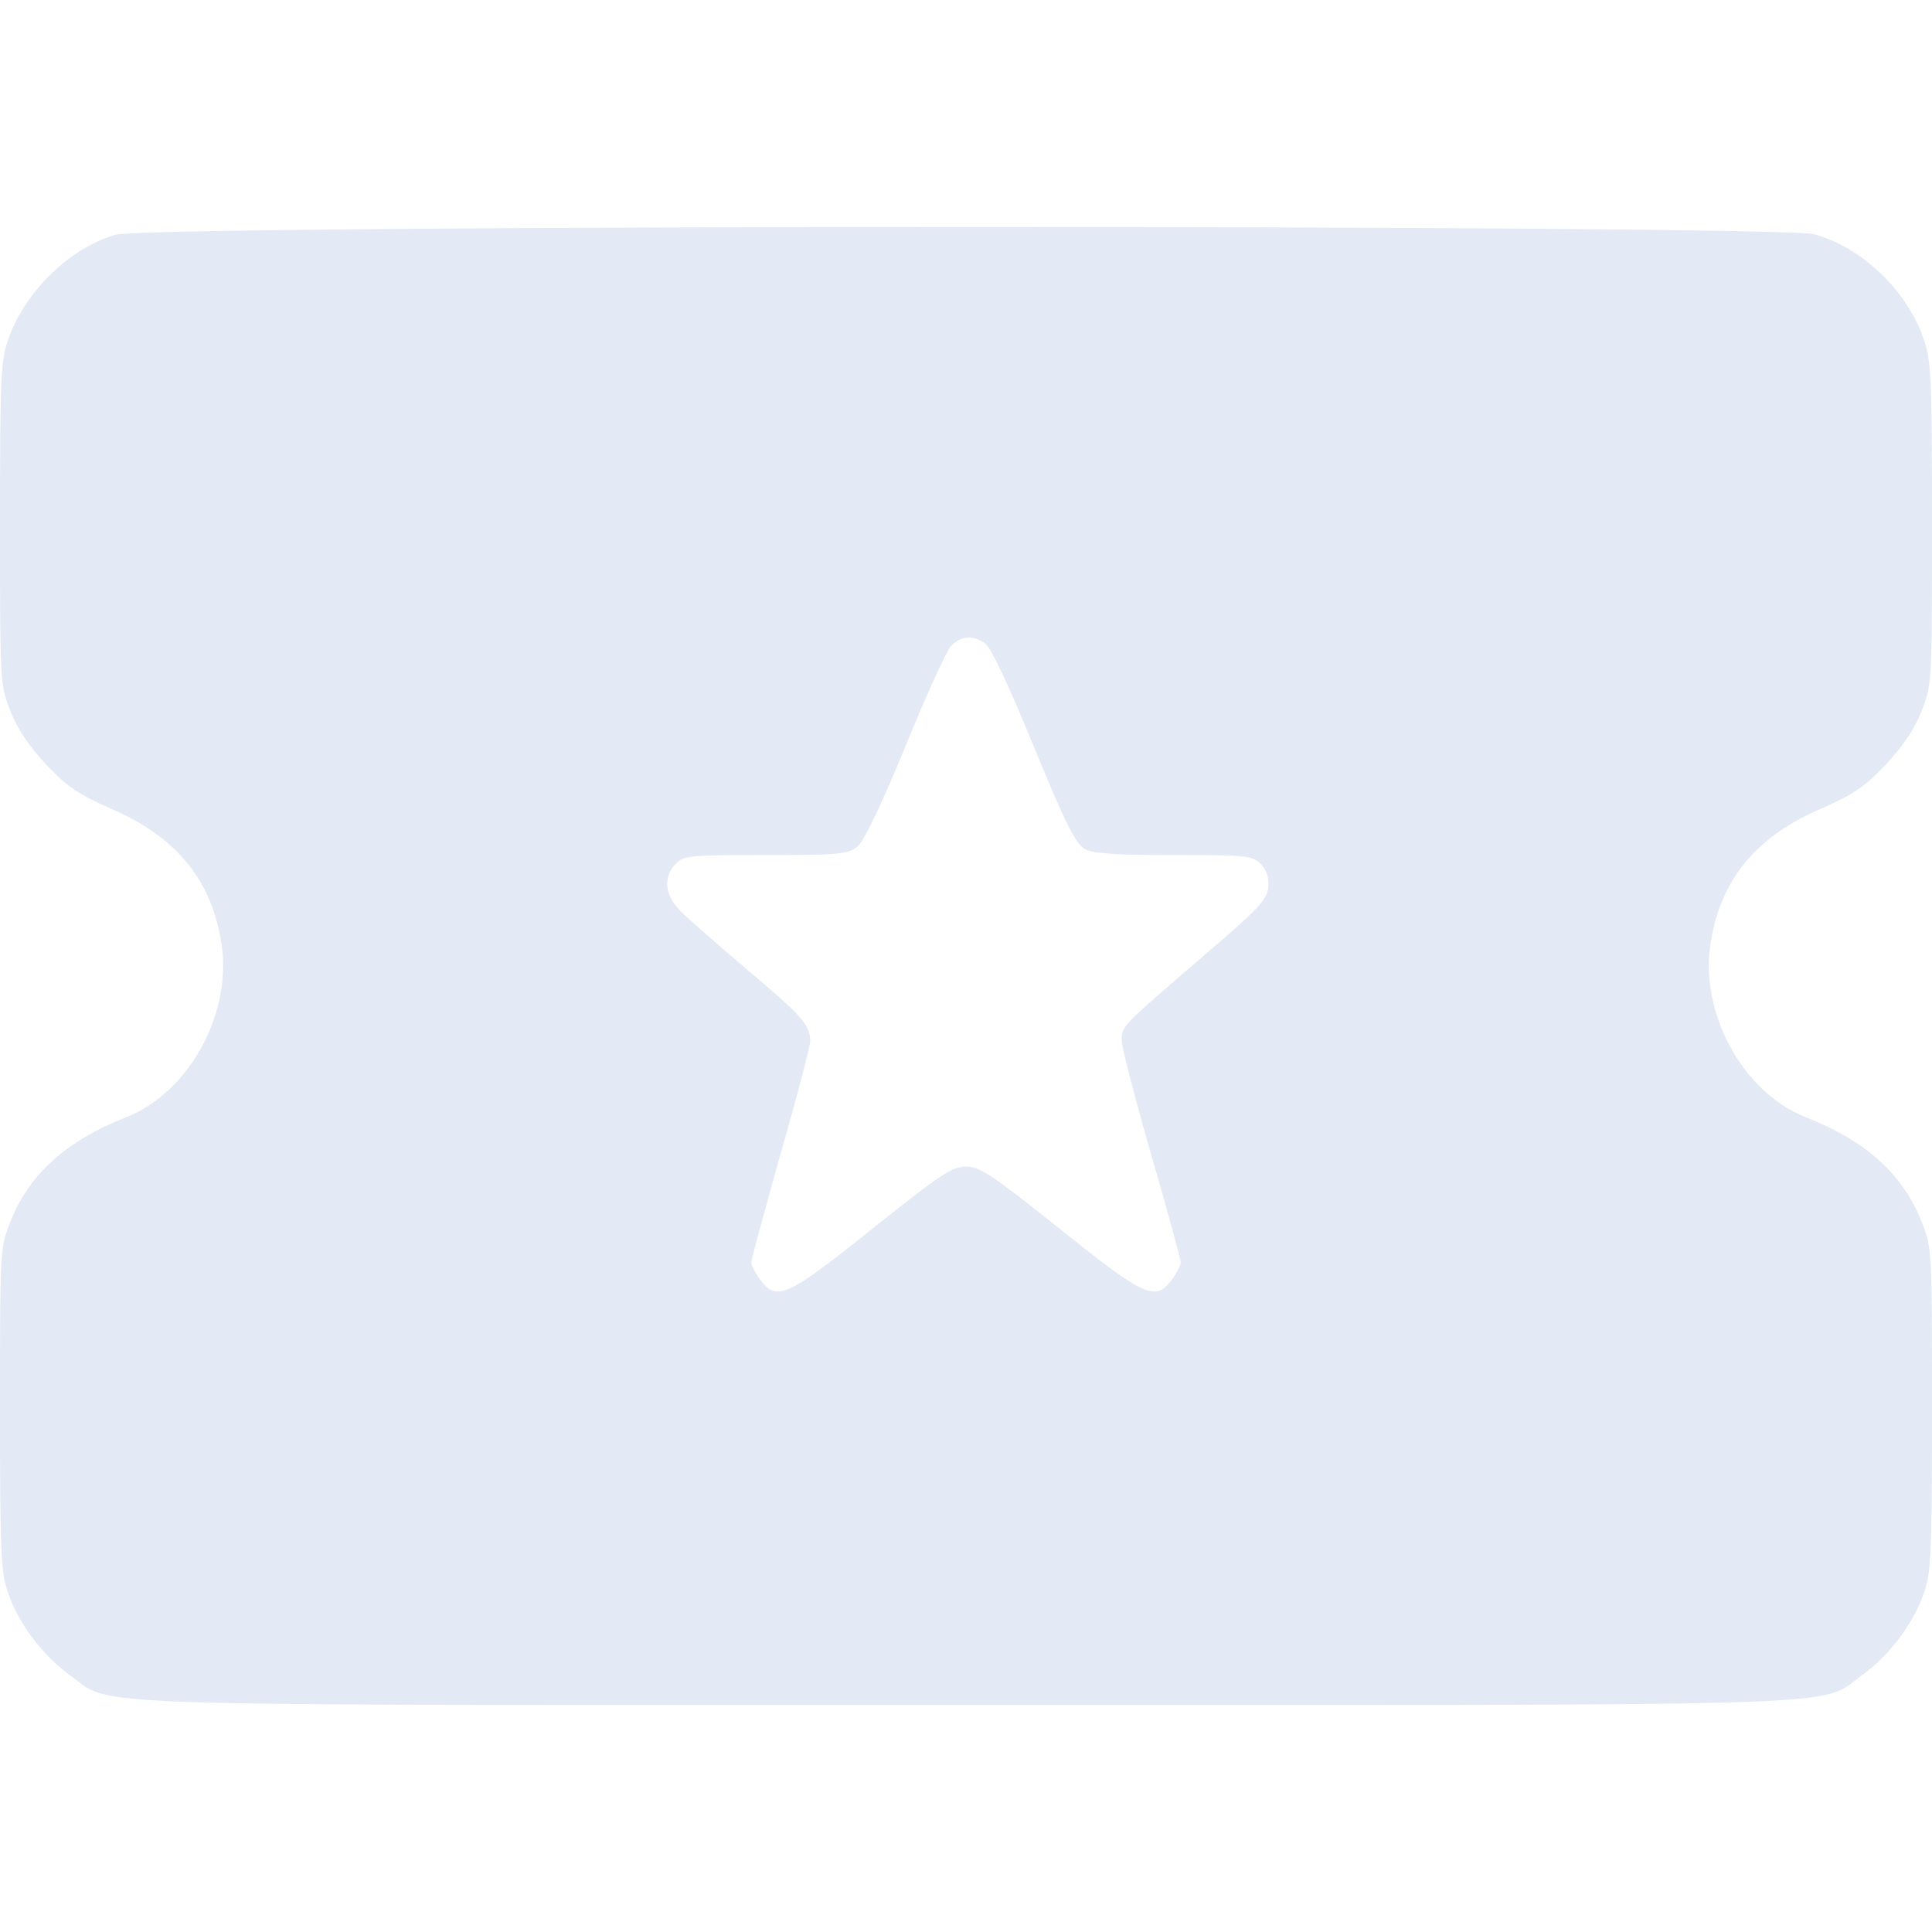 <svg width="16" height="16" viewBox="0 0 16 16" fill="none" xmlns="http://www.w3.org/2000/svg">
<path d="M0.959 1.944C0.575 2.051 0.195 2.427 0.063 2.825C0.007 2.987 0 3.167 0 4.336C0 5.651 0 5.666 0.084 5.883C0.143 6.035 0.234 6.171 0.38 6.329C0.558 6.517 0.645 6.576 0.92 6.698C1.45 6.926 1.743 7.273 1.83 7.789C1.935 8.375 1.572 9.045 1.046 9.252C0.54 9.451 0.234 9.731 0.08 10.133C0 10.339 0 10.368 0 11.669C0 12.838 0.007 13.018 0.063 13.18C0.146 13.435 0.349 13.707 0.575 13.87C0.948 14.139 0.425 14.12 8 14.12C15.575 14.12 15.052 14.139 15.425 13.87C15.651 13.707 15.854 13.435 15.937 13.18C15.993 13.018 16 12.838 16 11.669C16 10.368 16 10.339 15.92 10.133C15.766 9.731 15.46 9.451 14.954 9.252C14.428 9.045 14.065 8.375 14.17 7.789C14.257 7.273 14.55 6.926 15.08 6.698C15.355 6.576 15.442 6.517 15.62 6.329C15.766 6.171 15.857 6.035 15.916 5.883C16 5.666 16 5.651 16 4.336C16 3.167 15.993 2.987 15.937 2.825C15.805 2.416 15.421 2.047 15.024 1.94C14.721 1.859 1.255 1.859 0.959 1.944ZM8.16 5.331C8.206 5.36 8.366 5.703 8.561 6.182C8.83 6.834 8.906 6.985 8.983 7.03C9.053 7.07 9.237 7.081 9.725 7.081C10.329 7.081 10.374 7.085 10.444 7.159C10.492 7.21 10.51 7.269 10.503 7.35C10.492 7.45 10.423 7.527 9.987 7.899C9.272 8.515 9.29 8.496 9.29 8.618C9.29 8.673 9.401 9.101 9.534 9.565C9.67 10.029 9.778 10.431 9.778 10.453C9.778 10.479 9.746 10.542 9.705 10.597C9.569 10.781 9.485 10.744 8.777 10.177C8.213 9.727 8.115 9.661 8 9.661C7.885 9.661 7.787 9.727 7.223 10.177C6.515 10.744 6.431 10.781 6.295 10.597C6.254 10.542 6.222 10.479 6.222 10.453C6.222 10.431 6.334 10.022 6.466 9.55C6.602 9.079 6.71 8.658 6.71 8.622C6.71 8.489 6.641 8.412 6.194 8.036C5.95 7.829 5.699 7.608 5.64 7.549C5.504 7.417 5.49 7.265 5.595 7.155C5.661 7.085 5.71 7.081 6.341 7.081C6.954 7.081 7.02 7.074 7.101 7.011C7.156 6.963 7.292 6.683 7.495 6.189C7.662 5.777 7.833 5.404 7.871 5.356C7.955 5.264 8.059 5.253 8.16 5.331Z" fill="#E3EAF5"/>
</svg>
